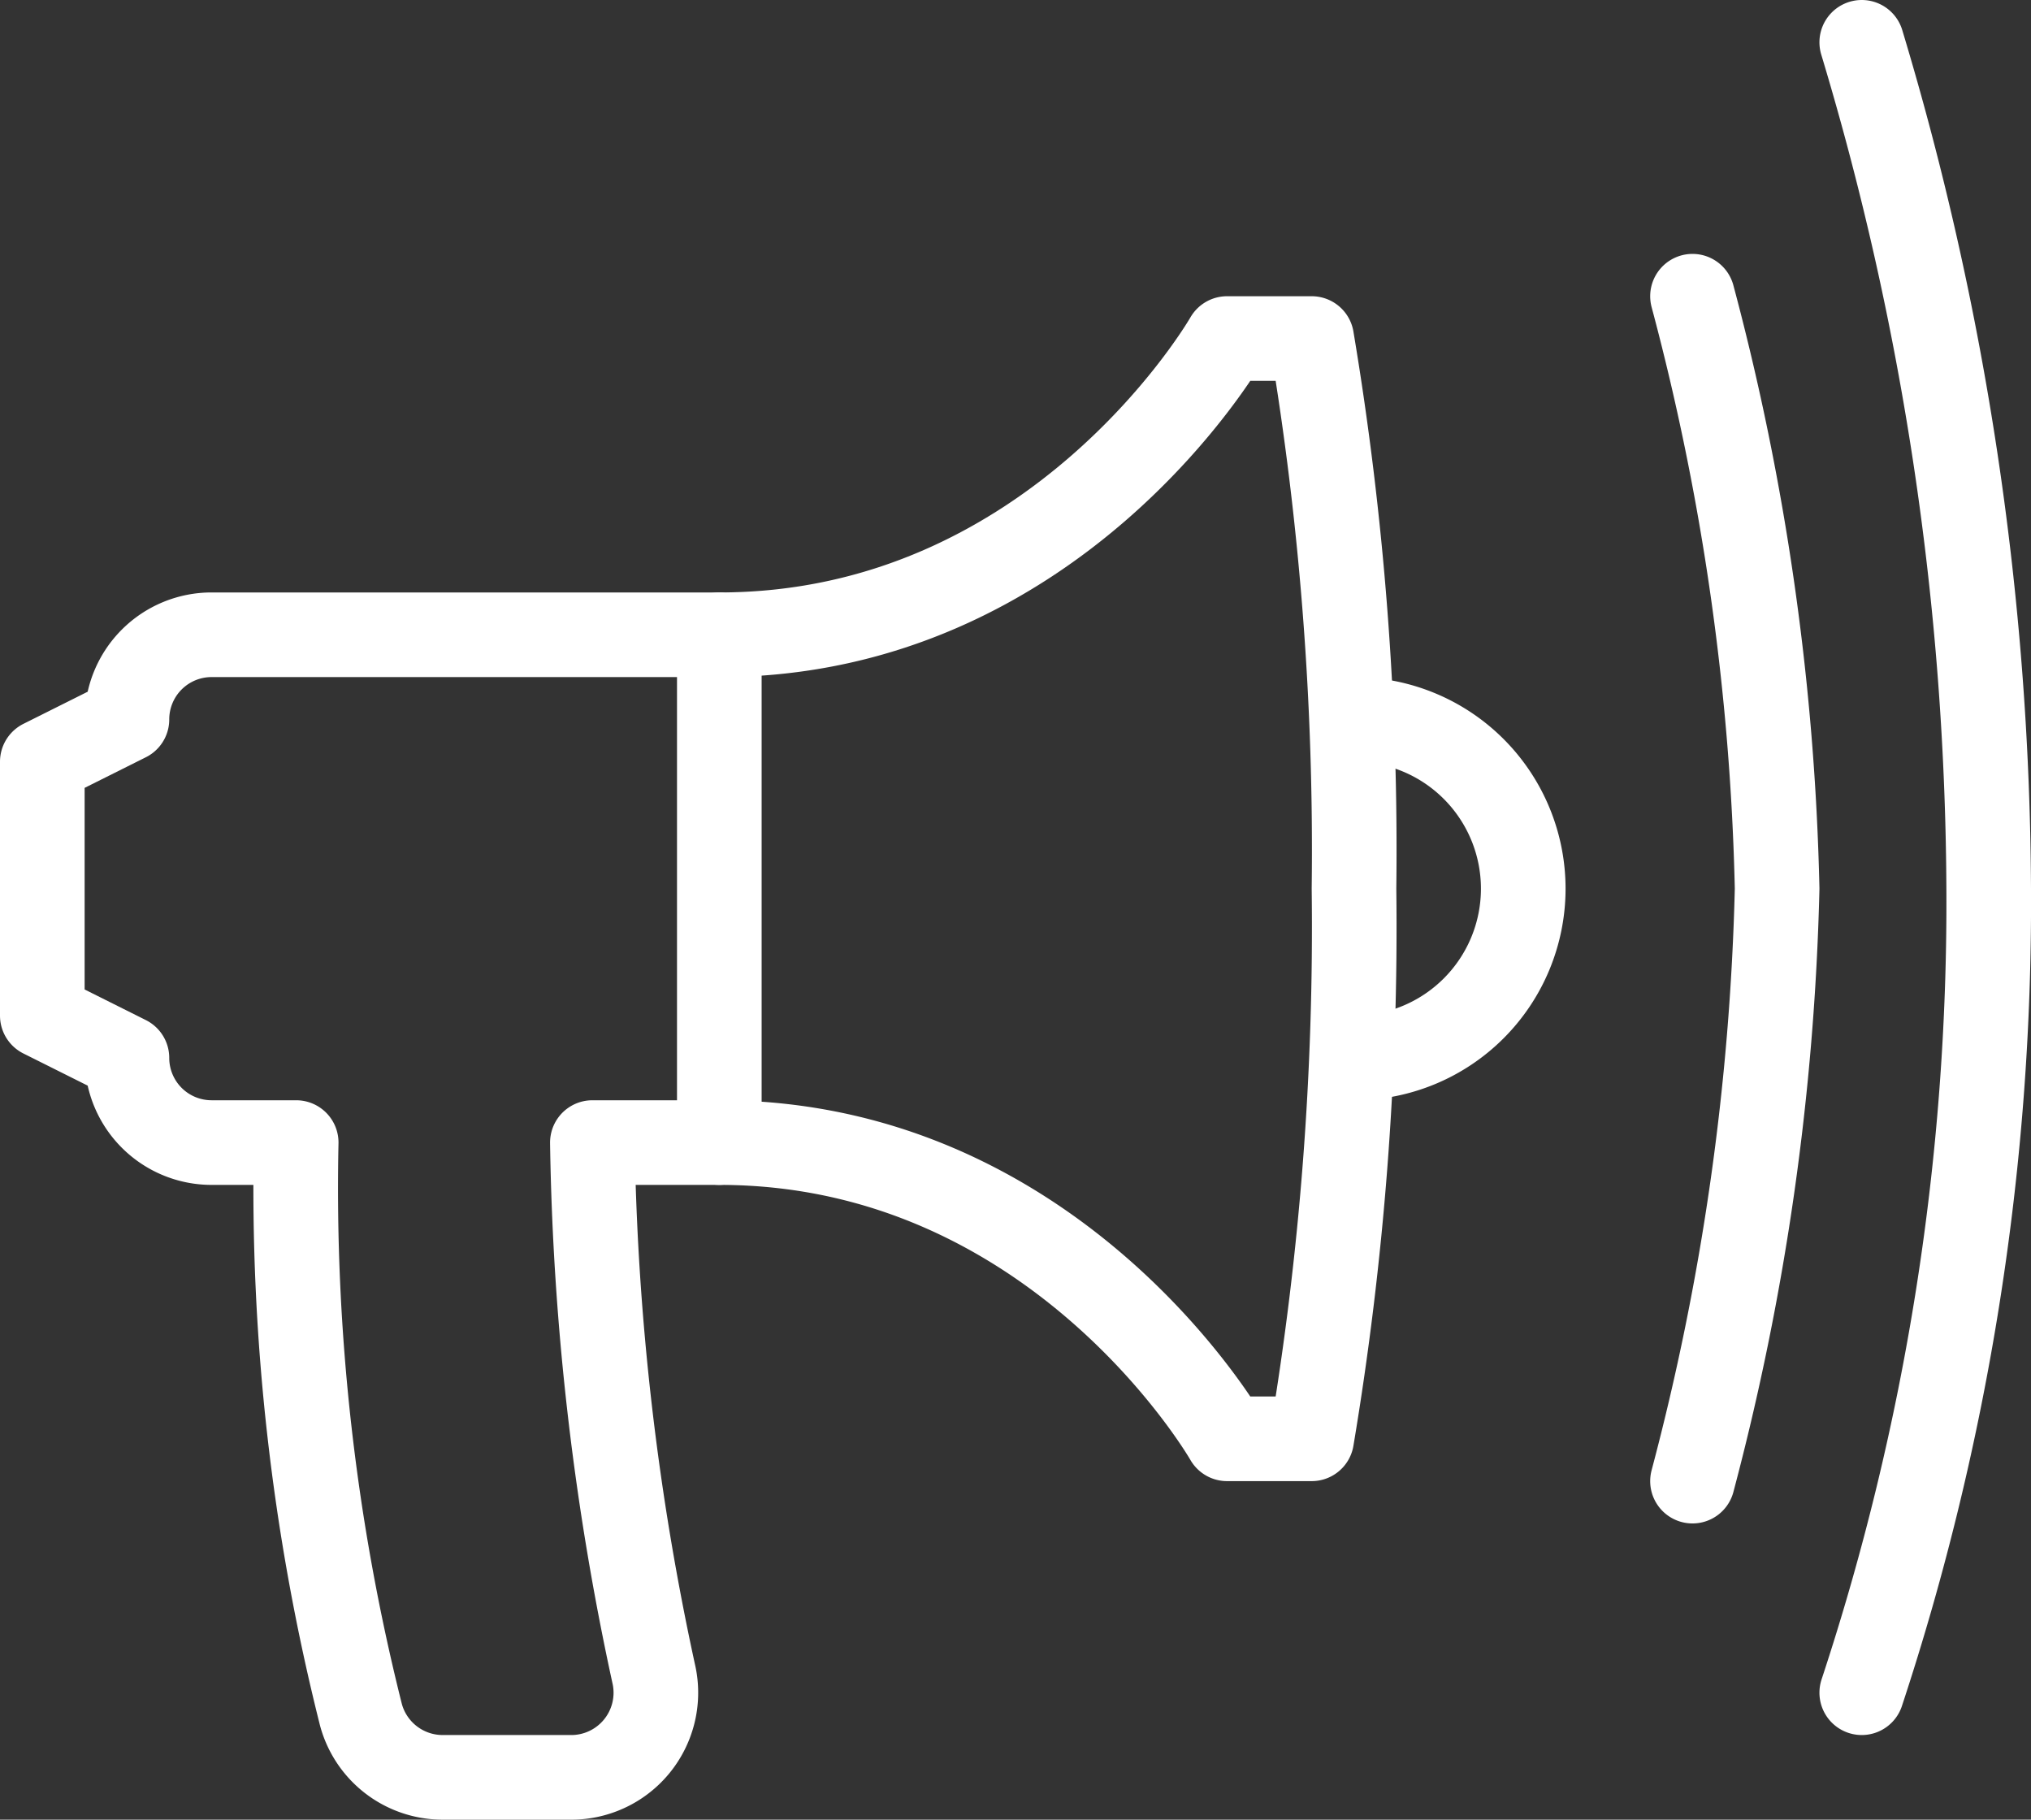 <svg xmlns="http://www.w3.org/2000/svg" viewBox="0 0 48 43"><rect x="0" y="0" width="48" height="43" fill="#333333" stroke="none"/><defs><style>.cls-1{fill:none;stroke:#fff;stroke-linecap:round;stroke-linejoin:round;stroke-width:2px;}</style></defs><g id="Layer_2" data-name="Layer 2"><g id="ICONS_48x48" data-name="ICONS 48x48"><path class="cls-1" d="M31,34H29s-4-7-12-7H14a63.35,63.35,0,0,0,1.46,12.6,2,2,0,0,1-2,2.4h-3a2,2,0,0,1-1.93-1.48A51,51,0,0,1,7,27H5a2,2,0,0,1-2-2L1,24V18l2-1H3a2,2,0,0,1,2-2H17c8,0,12-7,12-7h2a73.09,73.09,0,0,1,1,13A73.09,73.09,0,0,1,31,34Z"/><path class="cls-1" d="M32,17a4,4,0,0,1,0,8"/><line class="cls-1" x1="17" y1="15" x2="17" y2="27"/><path class="cls-1" d="M44,1a70.29,70.29,0,0,1,3,20,59.53,59.53,0,0,1-3,19"/><path class="cls-1" d="M40,7a59.29,59.29,0,0,1,2,14,60.12,60.12,0,0,1-2,14"/></g></g></svg>